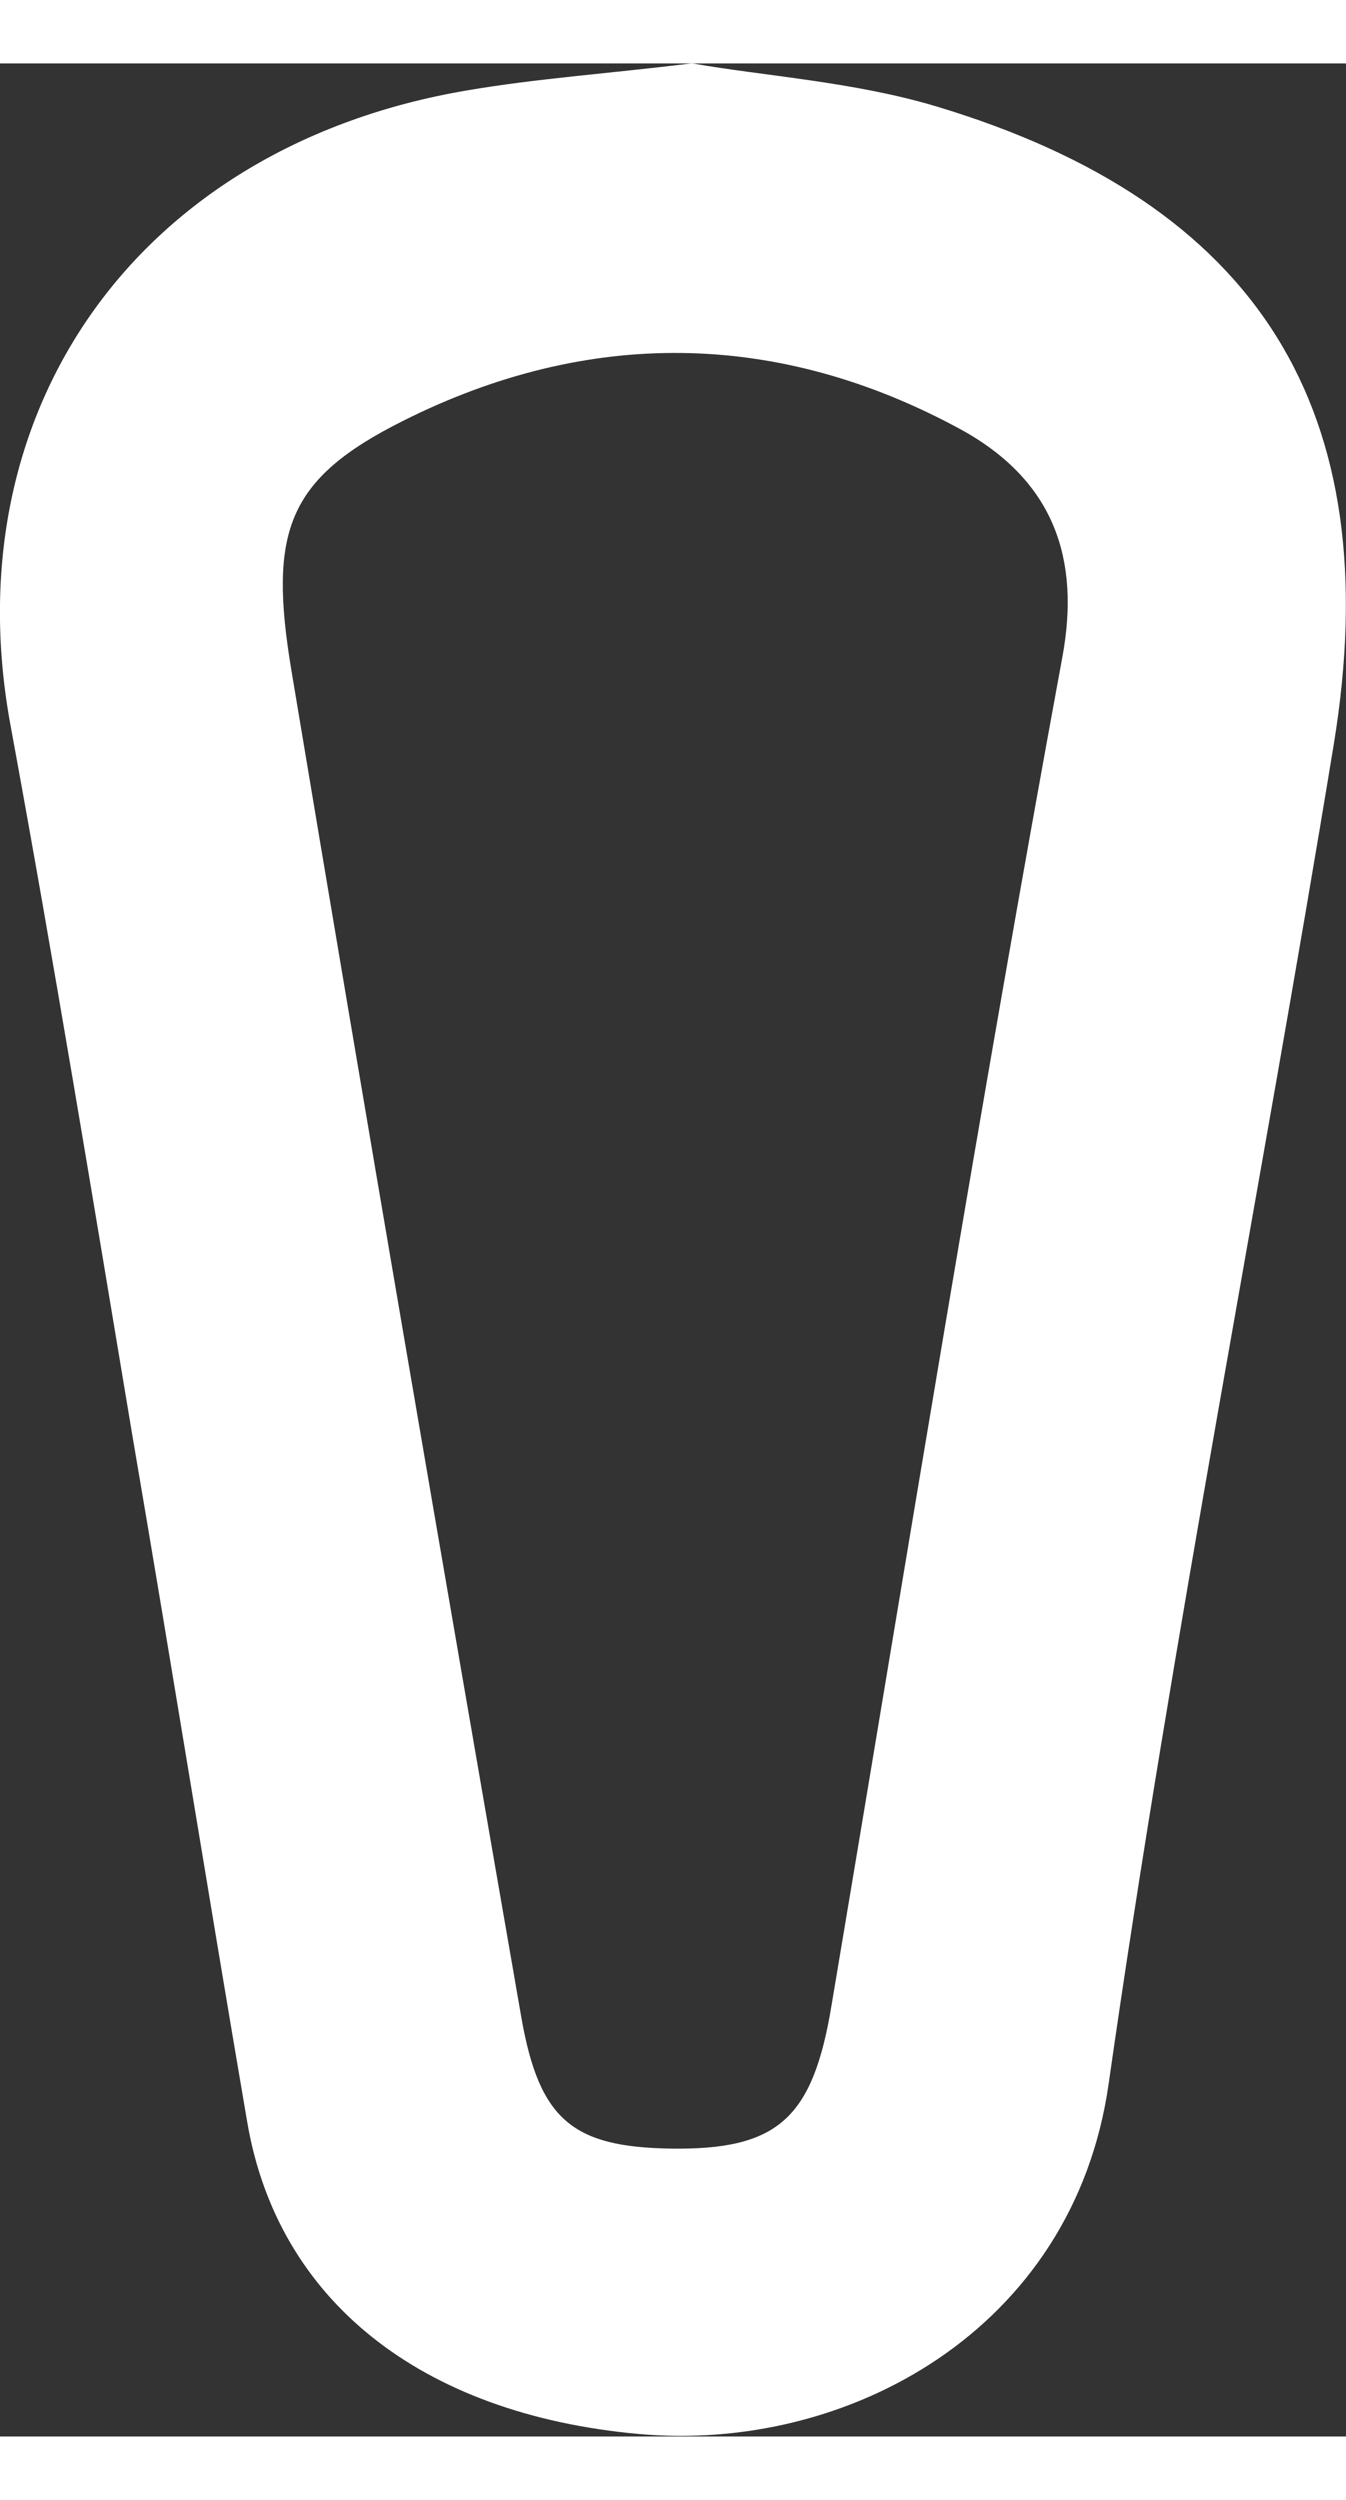 <?xml version="1.0" encoding="UTF-8"?><svg xmlns="http://www.w3.org/2000/svg" xmlns:xlink="http://www.w3.org/1999/xlink" xmlns:svgjs="http://svgjs.dev/svgjs" version="1.1" width="7px" height="13px" viewBox="0 0 7.93 13.98" aria-hidden="true"><rect x="0" y="0" width="7.93" height="13.98" fill="#333333" stroke="none"/><defs><linearGradient class="cerosgradient" data-cerosgradient="true" id="CerosGradient_id0cf096d06" gradientUnits="userSpaceOnUse" x1="50%" y1="100%" x2="50%" y2="0%"><stop offset="0%" stop-color="#d1d1d1"/><stop offset="100%" stop-color="#d1d1d1"/></linearGradient><linearGradient/></defs><g><g transform="matrix(1, 0, 0, 1, 0, 0)"><path d="M4.079,0c0.427,0.075 0.946,0.107 1.433,0.252c1.901,0.57 2.668,1.788 2.346,3.759c-0.432,2.633 -0.95,5.253 -1.327,7.895c-0.207,1.443 -1.534,2.171 -2.769,2.059c-1.286,-0.117 -2.126,-0.789 -2.305,-1.835c-0.23,-1.345 -0.445,-2.689 -0.675,-4.034c-0.234,-1.401 -0.464,-2.806 -0.721,-4.202c-0.34,-1.858 0.758,-3.408 2.691,-3.735c0.409,-0.07 0.822,-0.098 1.322,-0.159zM3.95,12.284c0.634,0.009 0.84,-0.177 0.95,-0.85c0.445,-2.647 0.872,-5.295 1.359,-7.937c0.106,-0.574 -0.046,-1.037 -0.597,-1.34c-1.079,-0.588 -2.199,-0.598 -3.288,-0.051c-0.68,0.341 -0.794,0.649 -0.657,1.471c0.441,2.647 0.895,5.29 1.355,7.937c0.106,0.602 0.303,0.761 0.882,0.77z" transform="matrix(1,0,0,1,0,0)" fill-rule="nonzero" fill="#ffffff"/></g></g></svg>